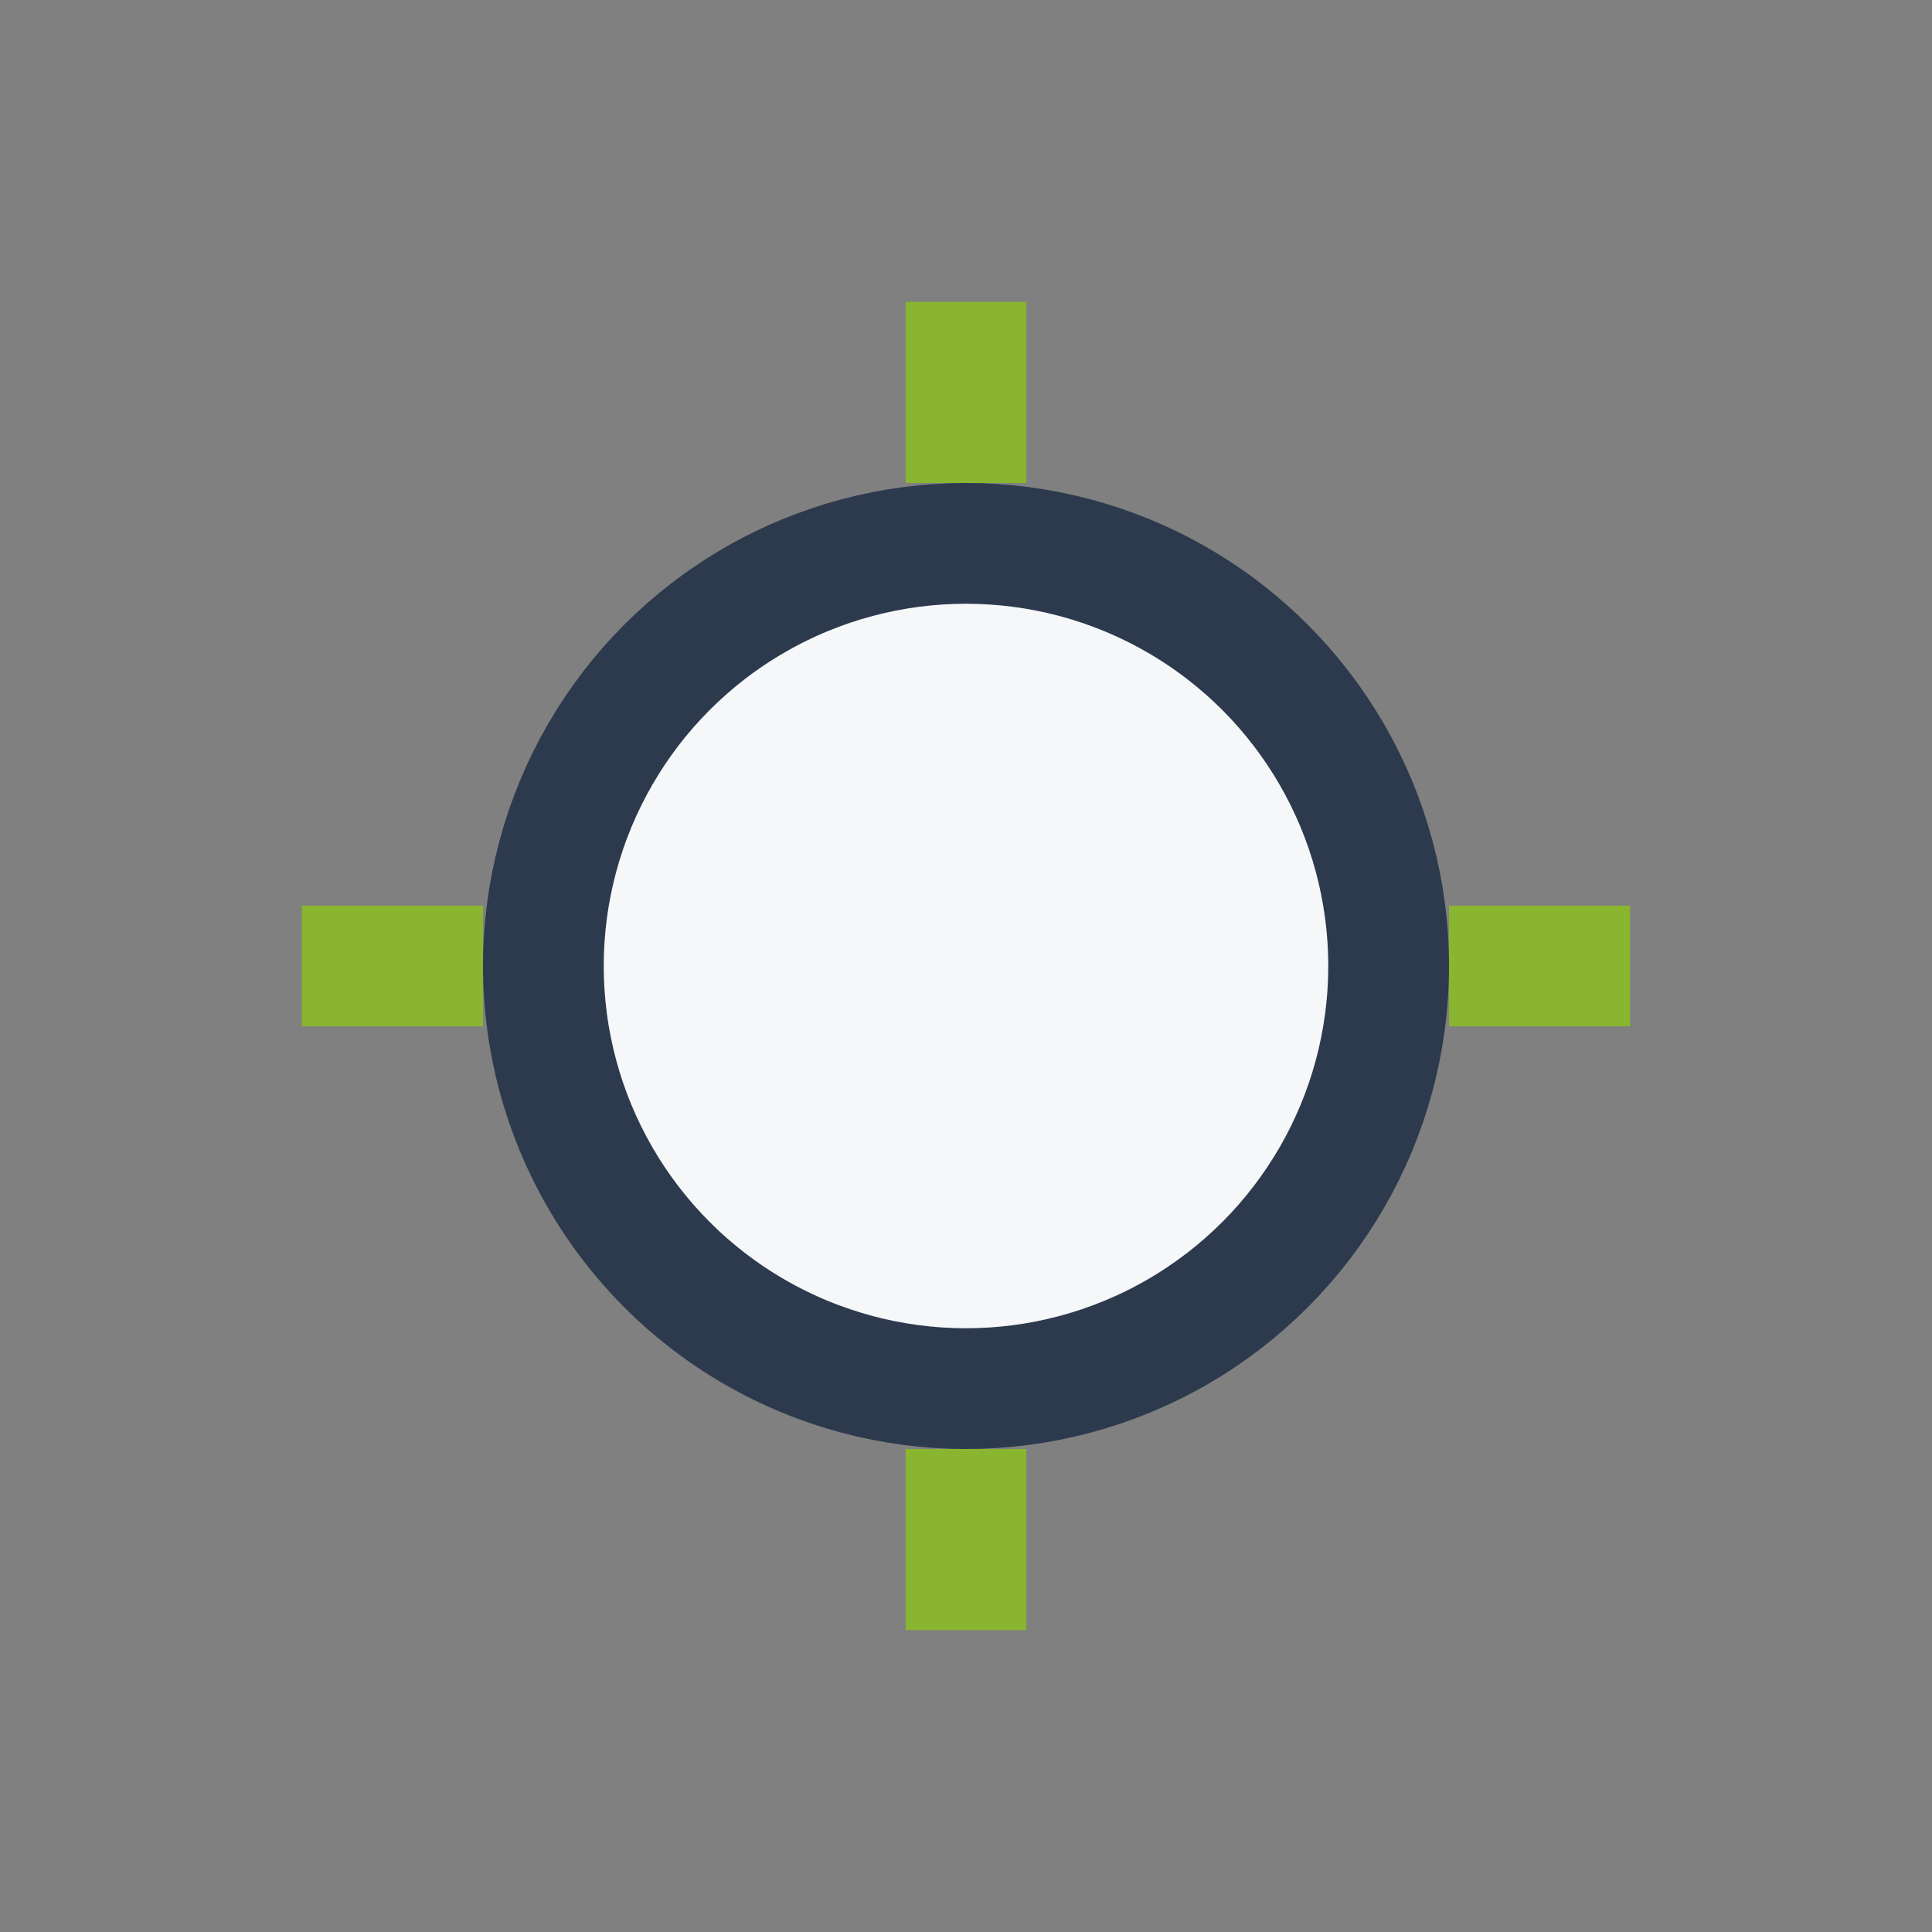 <?xml version="1.0" encoding="UTF-8"?>
<svg xmlns="http://www.w3.org/2000/svg" width="32" height="32" viewBox="0 0 32 32"><rect x="0" y="0" width="32" height="32" fill="#808080" stroke="none"/><circle cx="16" cy="16" r="7" fill="#F6F7F9" stroke="#2D3A4D" stroke-width="2"/><path d="M16 8v-3M16 24v3M8 16h-3M24 16h3" stroke="#89B530" stroke-width="2"/></svg>